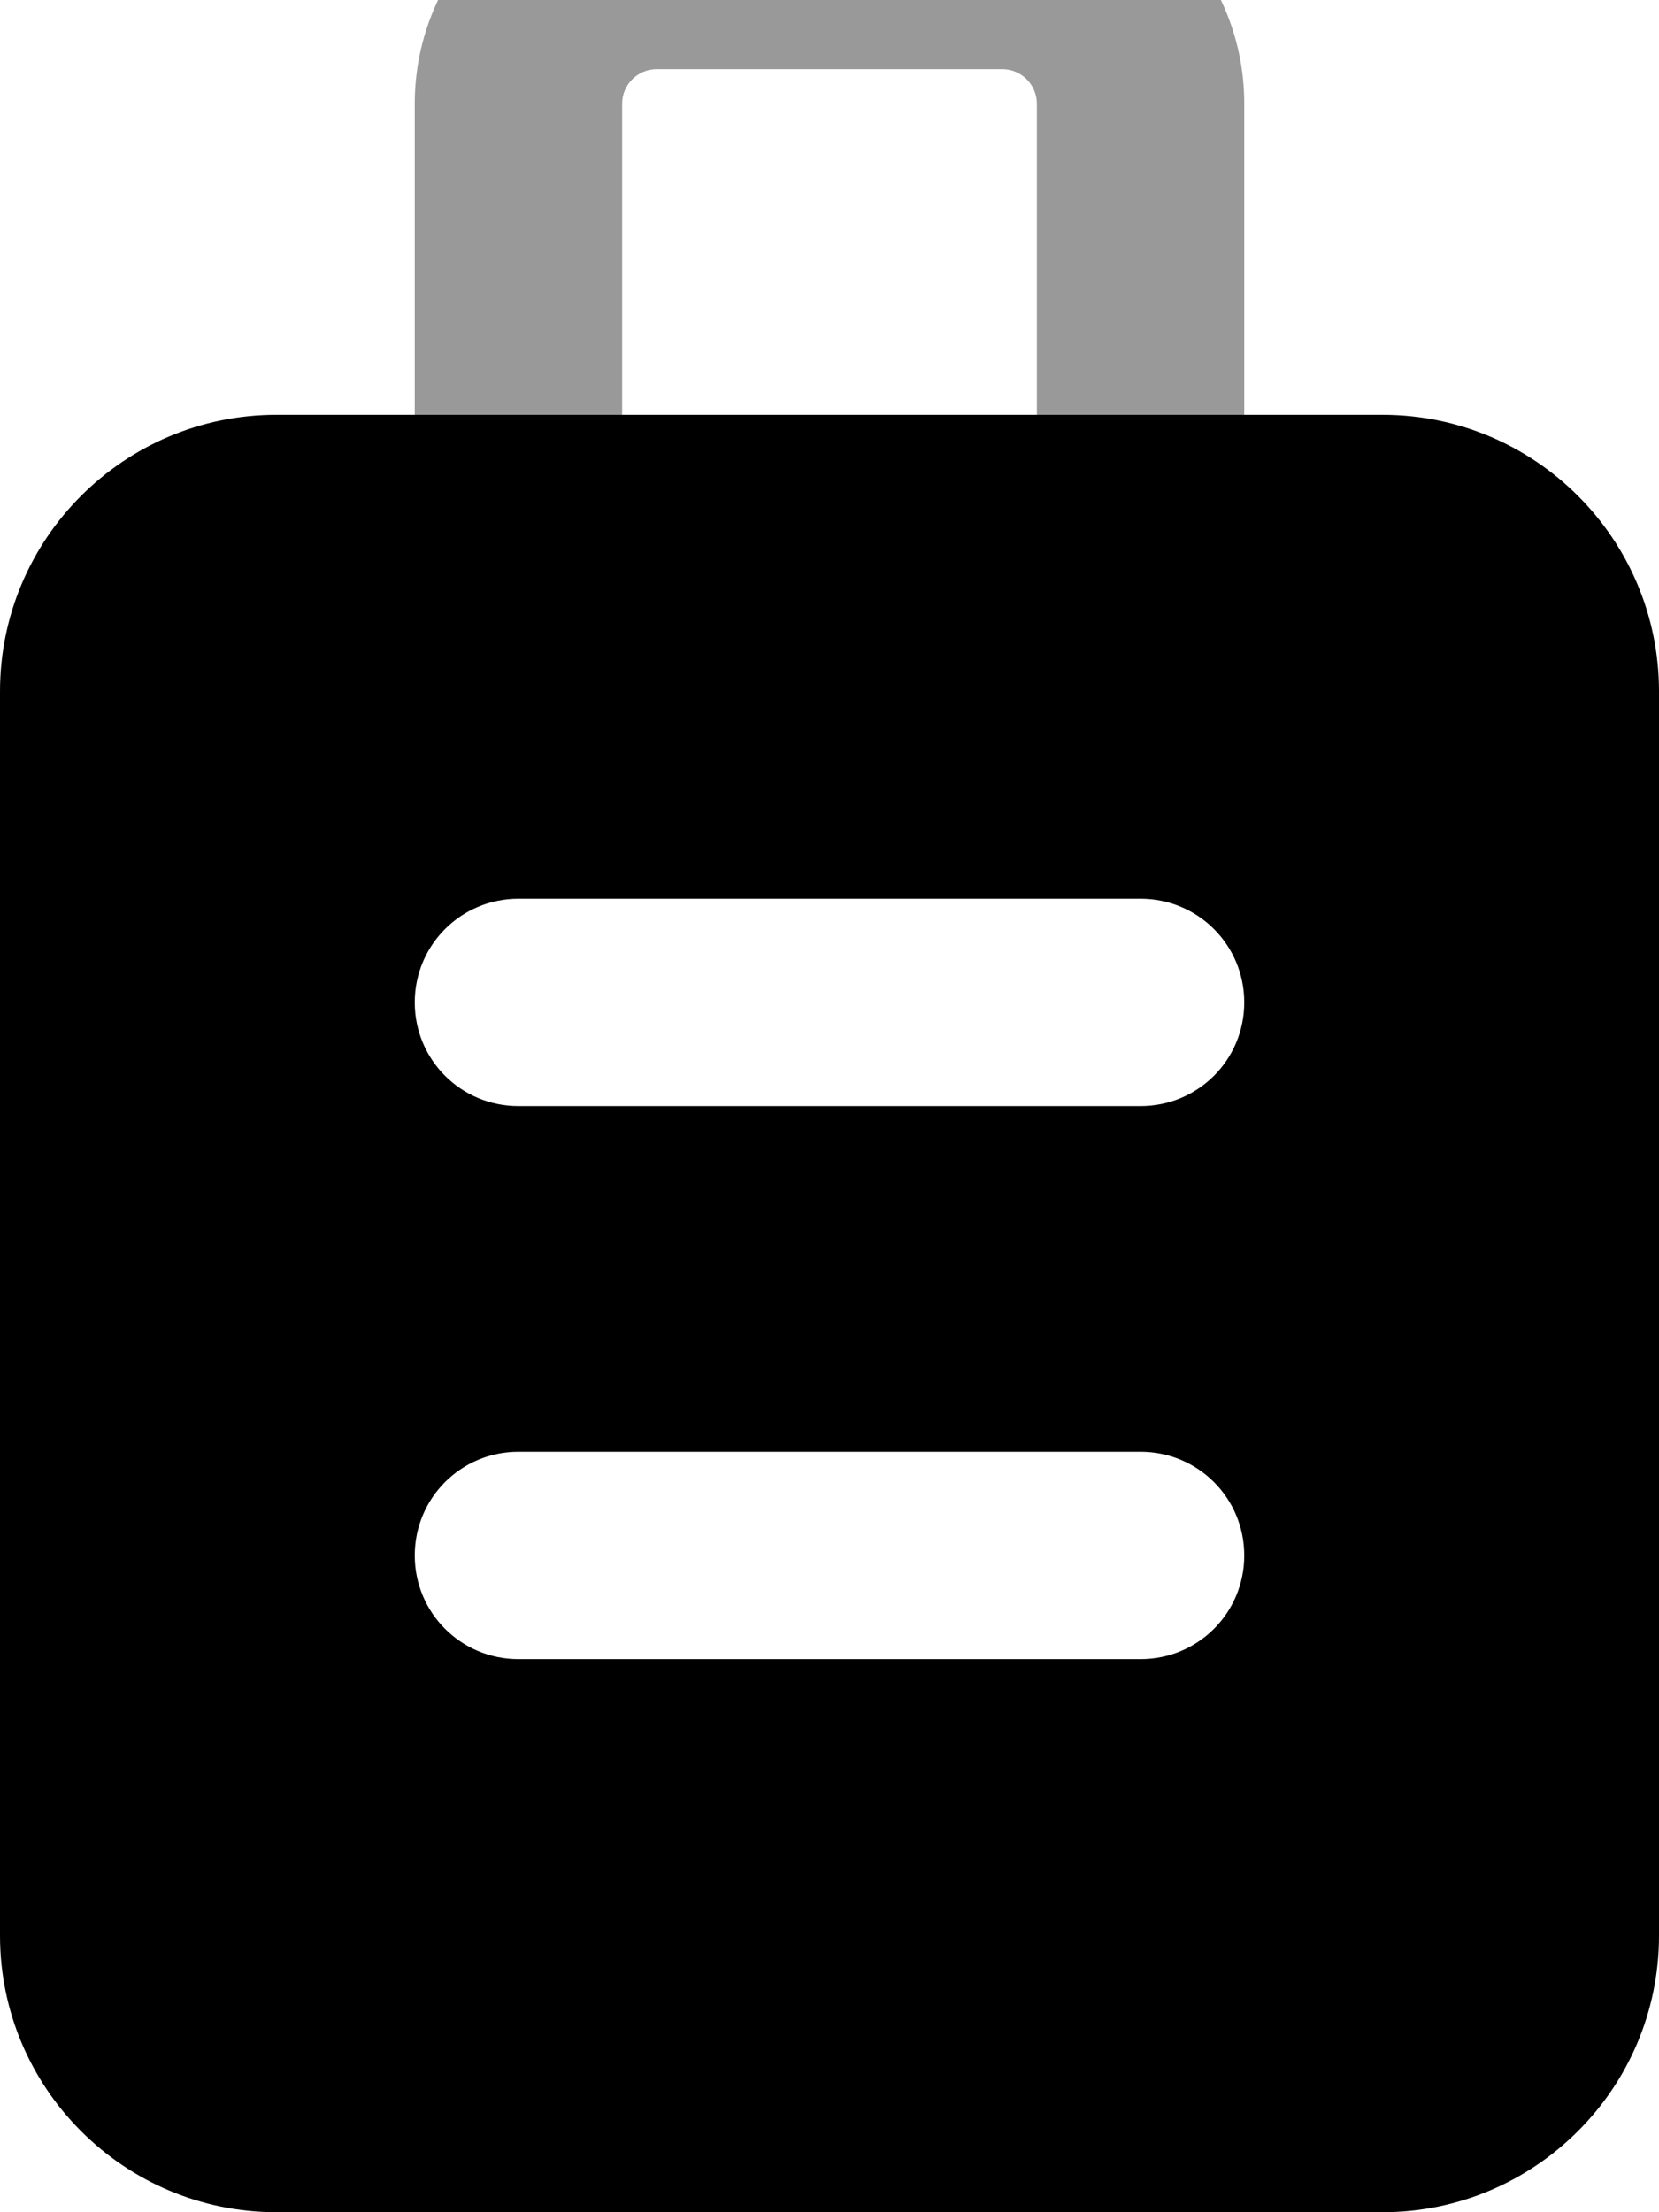 <svg xmlns="http://www.w3.org/2000/svg" viewBox="0 0 384 512"><!--! Font Awesome Pro 7.0.0 by @fontawesome - https://fontawesome.com License - https://fontawesome.com/license (Commercial License) Copyright 2025 Fonticons, Inc. --><path style="fill:currentColor;opacity:.4" d="M64 512c0 17.7 14.3 32 32 32s32-14.3 32-32l-64 0zM96 24l0 72 48 0 0-72c0-4.4 3.6-8 8-8l80 0c4.4 0 8 3.6 8 8l0 72 48 0 0-72c0-30.9-25.1-56-56-56l-80 0C121.1-32 96-6.9 96 24zM256 512c0 17.7 14.3 32 32 32s32-14.3 32-32l-64 0z"/><path style="fill:currentColor;opacity:1" d="M64 96C28.7 96 0 124.7 0 160L0 448c0 35.3 28.7 64 64 64l256 0c35.3 0 64-28.7 64-64l0-288c0-35.3-28.7-64-64-64L64 96zm56 112l144 0c13.3 0 24 10.7 24 24s-10.7 24-24 24l-144 0c-13.3 0-24-10.7-24-24s10.7-24 24-24zm0 128l144 0c13.3 0 24 10.7 24 24s-10.7 24-24 24l-144 0c-13.3 0-24-10.7-24-24s10.7-24 24-24z"/></svg>